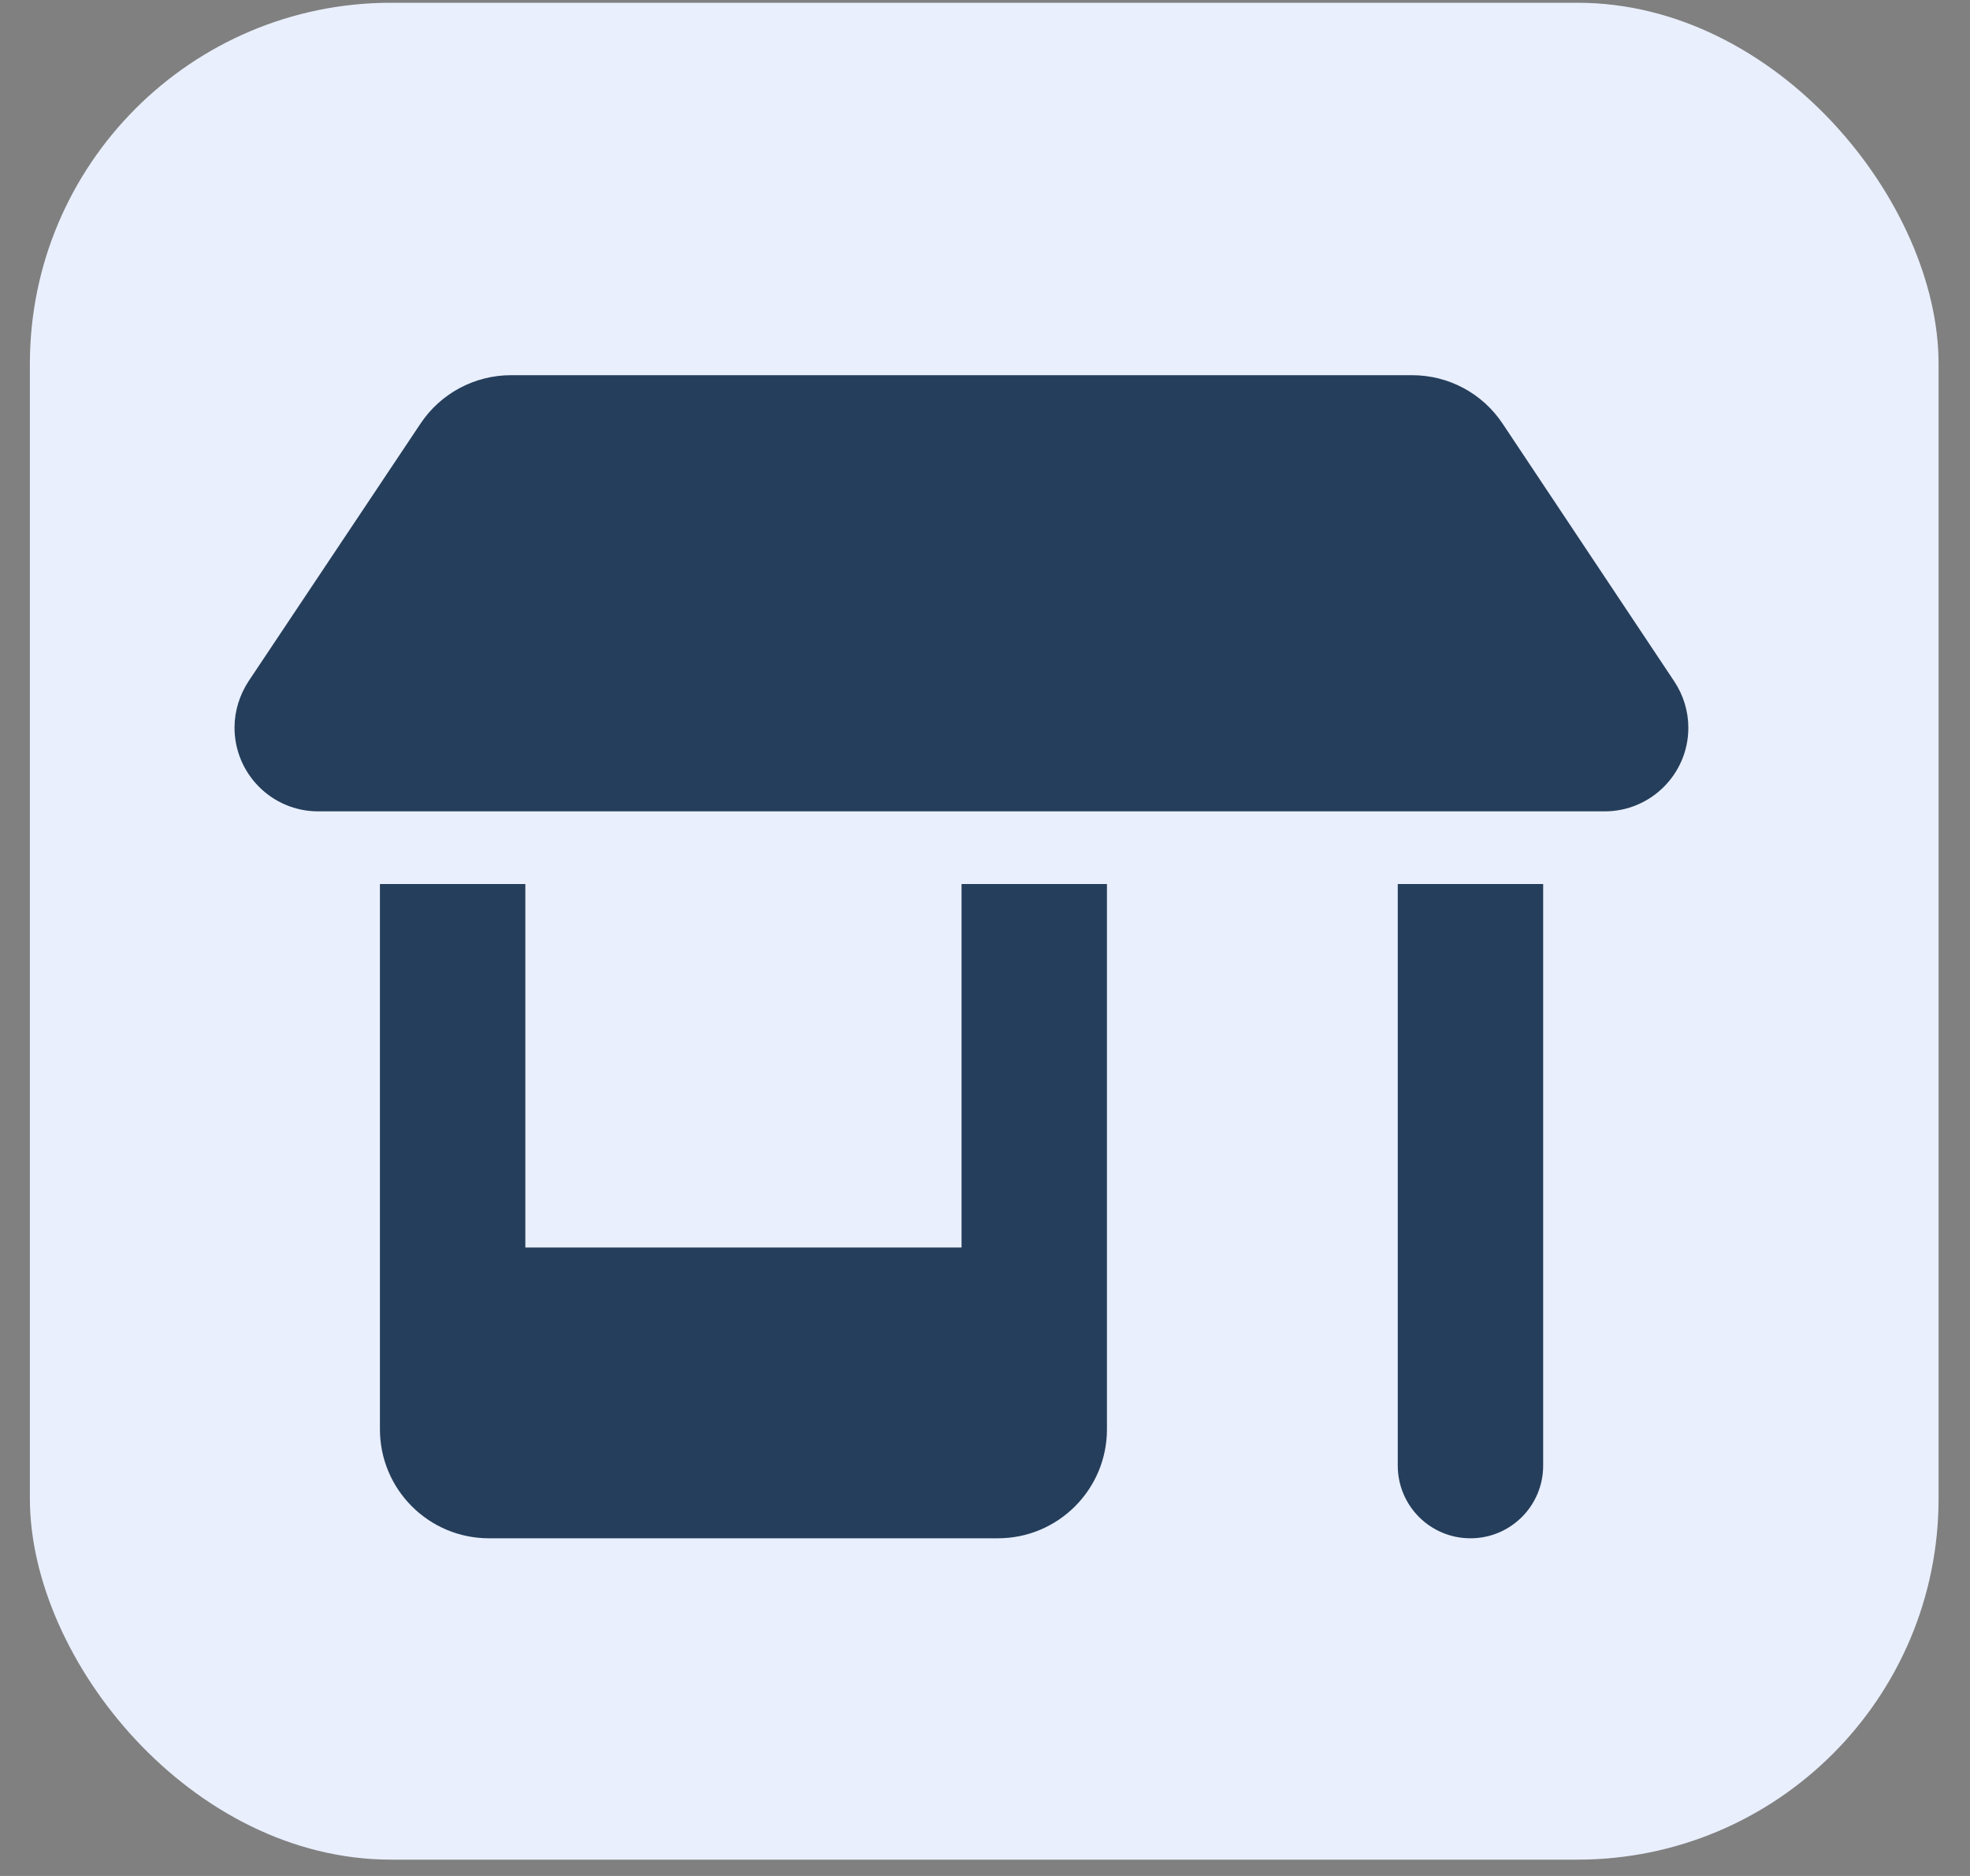 <svg xmlns="http://www.w3.org/2000/svg" width="42" height="40" viewBox="0 0 42 40" fill="none"><rect x="0" y="0" width="42" height="40" fill="#808080" stroke="none"/><rect x="0.637" y="0.059" width="40.693" height="39.593" rx="7.699" fill="#E9EFFD"></rect><path d="M6.782 17.3H34.213C35.196 17.3 35.995 16.501 35.995 15.518C35.995 15.164 35.889 14.82 35.695 14.529L32.038 9.037C31.607 8.387 30.885 8 30.105 8H10.895C10.12 8 9.393 8.387 8.962 9.037L5.3 14.524C5.107 14.82 5 15.164 5 15.513C5 16.501 5.799 17.3 6.782 17.3ZM8.1 18.85V26.6V30.475C8.1 31.759 9.141 32.8 10.425 32.8H21.275C22.559 32.8 23.6 31.759 23.6 30.475V26.6V18.85H20.5V26.6H11.2V18.85H8.1ZM29.8 18.85V31.25C29.8 32.107 30.493 32.8 31.35 32.8C32.207 32.8 32.9 32.107 32.9 31.25V18.85H29.8Z" fill="#253E5B"></path></svg>